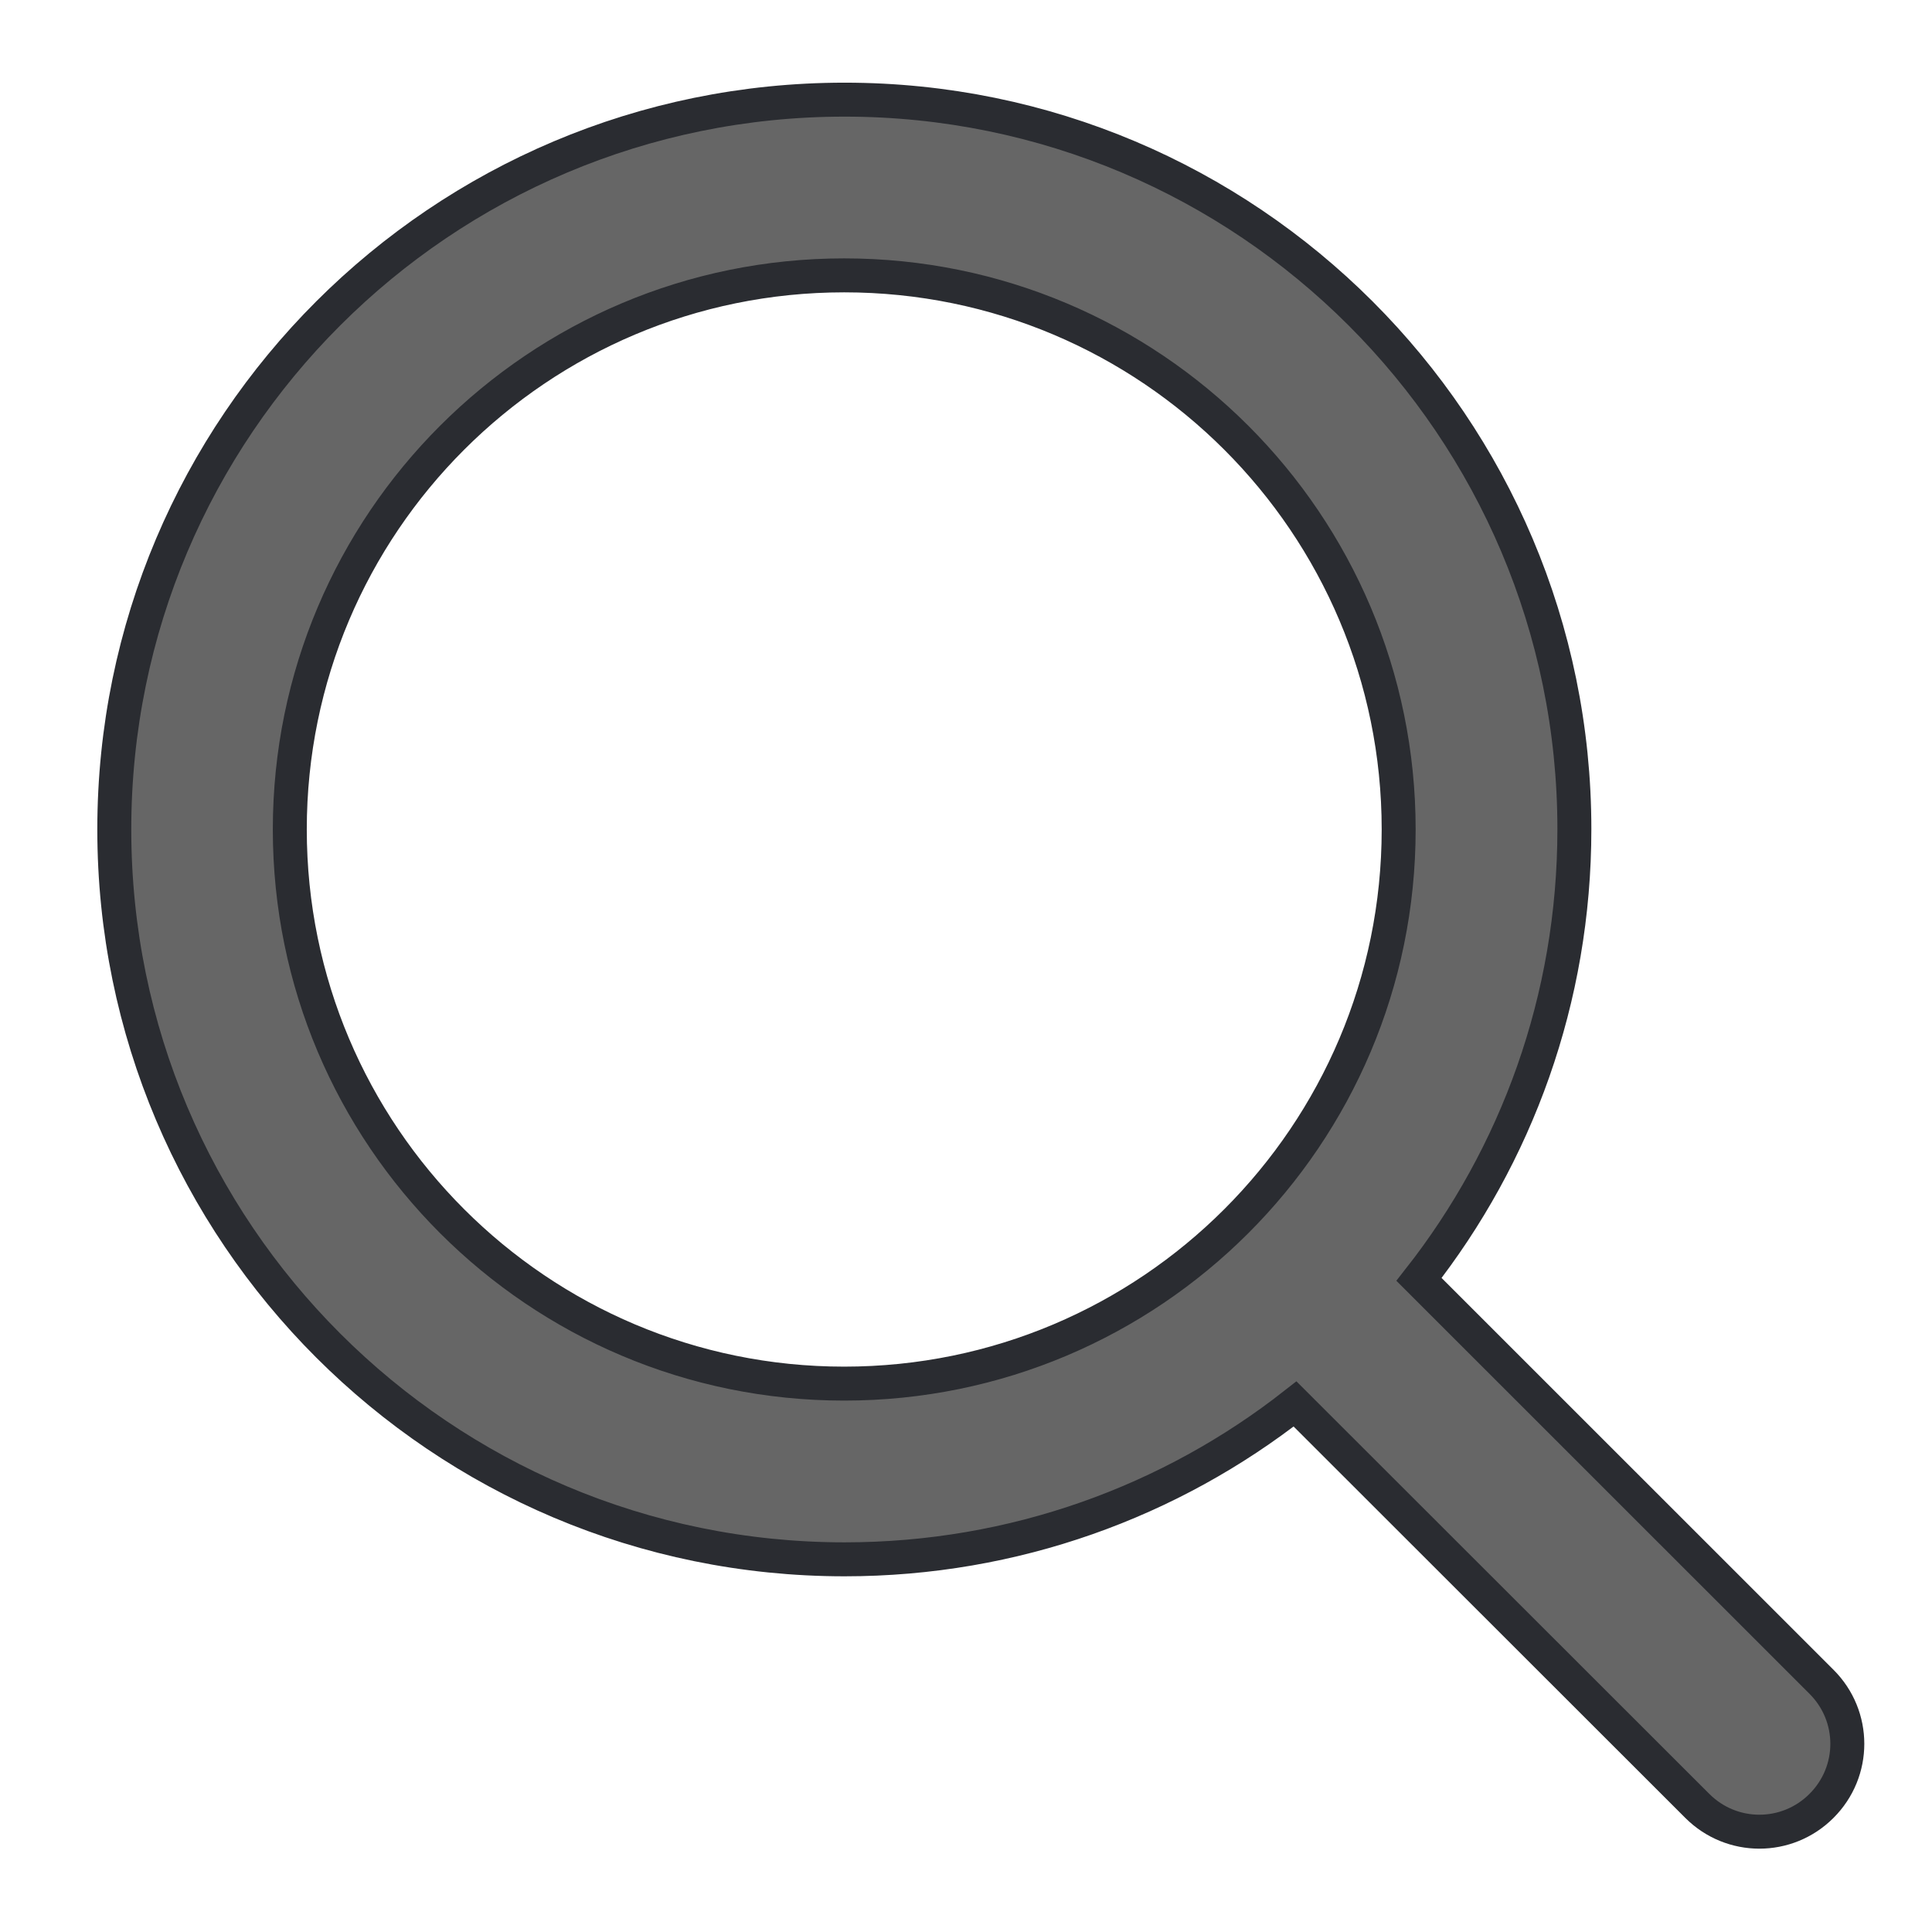 <svg xmlns="http://www.w3.org/2000/svg" width="19" height="19" viewBox="0 0 19 19" fill="none">
  <path d="M17.913 16.539L13.955 12.582C14.913 11.362 15.483 9.826 15.483 8.154C15.483 4.194 12.268 0.98 8.306 0.98C4.34 0.98 1.124 4.194 1.124 8.157C1.124 12.121 4.34 15.335 8.306 15.335C9.976 15.335 11.515 14.765 12.736 13.807L16.692 17.76C17.03 18.098 17.575 18.098 17.913 17.76C18.252 17.422 18.252 16.877 17.913 16.539ZM2.85 8.157C2.85 5.148 5.291 2.708 8.302 2.708C11.313 2.708 13.755 5.148 13.755 8.157C13.755 11.166 11.313 13.607 8.302 13.607C5.291 13.607 2.85 11.166 2.85 8.157Z" fill="#666666" stroke="#2A2C31" stroke-width="0.334"/>
</svg>